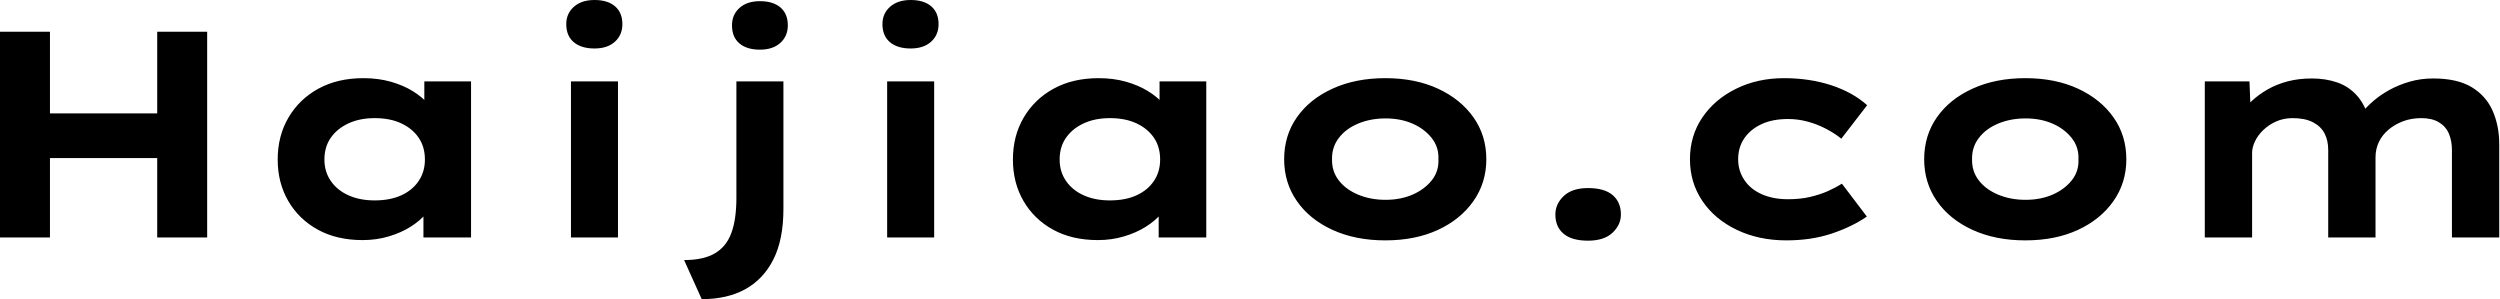 <svg baseProfile="full" height="28" version="1.1" viewBox="0 0 234 28" width="234" xmlns="http://www.w3.org/2000/svg" xmlns:ev="http://www.w3.org/2001/xml-events" xmlns:xlink="http://www.w3.org/1999/xlink"><defs /><g><path d="M18.786 22.224V2.971H23.462V22.224ZM4.071 22.224V2.971H8.747V22.224ZM5.886 14.798 5.941 10.617H21.261V14.798Z M38.012 22.472Q35.591 22.472 33.817 21.495Q32.043 20.519 31.053 18.813Q30.063 17.108 30.063 14.935Q30.063 12.707 31.081 10.988Q32.098 9.269 33.886 8.293Q35.674 7.316 38.094 7.316Q39.47 7.316 40.639 7.646Q41.807 7.976 42.701 8.527Q43.595 9.077 44.145 9.723Q44.695 10.369 44.833 11.002L43.788 11.084V7.619H48.161V22.224H43.705V18.318L44.613 18.566Q44.53 19.281 43.967 19.969Q43.403 20.656 42.509 21.22Q41.615 21.784 40.46 22.128Q39.305 22.472 38.012 22.472ZM39.139 18.758Q40.597 18.758 41.642 18.277Q42.688 17.796 43.265 16.929Q43.843 16.063 43.843 14.935Q43.843 13.752 43.265 12.9Q42.688 12.047 41.642 11.552Q40.597 11.057 39.139 11.057Q37.737 11.057 36.678 11.552Q35.619 12.047 35.028 12.9Q34.436 13.752 34.436 14.935Q34.436 16.063 35.028 16.929Q35.619 17.796 36.678 18.277Q37.737 18.758 39.139 18.758Z M57.513 22.224V7.619H61.914V22.224ZM59.713 4.538Q58.475 4.538 57.774 3.947Q57.073 3.356 57.073 2.255Q57.073 1.265 57.788 0.633Q58.503 0.0 59.713 0.0Q60.951 0.0 61.639 0.591Q62.326 1.183 62.326 2.255Q62.326 3.273 61.625 3.906Q60.923 4.538 59.713 4.538Z M69.752 28 68.102 24.342Q69.917 24.342 70.99 23.709Q72.063 23.077 72.53 21.798Q72.998 20.519 72.998 18.511V7.619H77.399V19.556Q77.399 22.417 76.464 24.273Q75.528 26.13 73.837 27.065Q72.145 28 69.752 28ZM75.198 4.648Q73.961 4.648 73.273 4.057Q72.585 3.466 72.585 2.365Q72.585 1.375 73.287 0.743Q73.988 0.11 75.198 0.11Q76.436 0.11 77.124 0.701Q77.811 1.293 77.811 2.365Q77.811 3.383 77.11 4.016Q76.409 4.648 75.198 4.648Z M87.108 22.224V7.619H91.509V22.224ZM89.308 4.538Q88.071 4.538 87.369 3.947Q86.668 3.356 86.668 2.255Q86.668 1.265 87.383 0.633Q88.098 0.0 89.308 0.0Q90.546 0.0 91.234 0.591Q91.921 1.183 91.921 2.255Q91.921 3.273 91.22 3.906Q90.519 4.538 89.308 4.538Z M106.829 22.472Q104.409 22.472 102.635 21.495Q100.861 20.519 99.87 18.813Q98.88 17.108 98.88 14.935Q98.88 12.707 99.898 10.988Q100.916 9.269 102.703 8.293Q104.491 7.316 106.912 7.316Q108.287 7.316 109.456 7.646Q110.625 7.976 111.519 8.527Q112.413 9.077 112.963 9.723Q113.513 10.369 113.65 11.002L112.605 11.084V7.619H116.978V22.224H112.523V18.318L113.43 18.566Q113.348 19.281 112.784 19.969Q112.22 20.656 111.326 21.22Q110.432 21.784 109.277 22.128Q108.122 22.472 106.829 22.472ZM107.957 18.758Q109.415 18.758 110.46 18.277Q111.505 17.796 112.083 16.929Q112.66 16.063 112.66 14.935Q112.66 13.752 112.083 12.9Q111.505 12.047 110.46 11.552Q109.415 11.057 107.957 11.057Q106.554 11.057 105.495 11.552Q104.436 12.047 103.845 12.9Q103.253 13.752 103.253 14.935Q103.253 16.063 103.845 16.929Q104.436 17.796 105.495 18.277Q106.554 18.758 107.957 18.758Z M133.729 22.499Q130.951 22.499 128.806 21.523Q126.66 20.546 125.464 18.827Q124.267 17.108 124.267 14.908Q124.267 12.68 125.464 10.974Q126.66 9.269 128.806 8.293Q130.951 7.316 133.729 7.316Q136.534 7.316 138.652 8.293Q140.77 9.269 141.98 10.974Q143.191 12.68 143.191 14.908Q143.191 17.108 141.98 18.827Q140.77 20.546 138.652 21.523Q136.534 22.499 133.729 22.499ZM133.756 18.703Q135.159 18.703 136.273 18.222Q137.387 17.741 138.075 16.888Q138.762 16.035 138.707 14.908Q138.762 13.78 138.075 12.914Q137.387 12.047 136.273 11.566Q135.159 11.084 133.756 11.084Q132.354 11.084 131.198 11.566Q130.043 12.047 129.383 12.914Q128.723 13.78 128.75 14.908Q128.723 16.035 129.383 16.888Q130.043 17.741 131.198 18.222Q132.354 18.703 133.756 18.703Z M152.707 22.527Q151.194 22.527 150.424 21.88Q149.654 21.234 149.654 20.079Q149.654 19.088 150.438 18.346Q151.222 17.603 152.707 17.603Q154.248 17.603 155.018 18.263Q155.788 18.923 155.788 20.079Q155.788 21.041 155.004 21.784Q154.22 22.527 152.707 22.527Z M171.273 22.499Q168.688 22.499 166.625 21.509Q164.562 20.519 163.407 18.8Q162.251 17.081 162.251 14.908Q162.251 12.707 163.407 11.002Q164.562 9.297 166.57 8.306Q168.578 7.316 171.053 7.316Q173.446 7.316 175.468 7.976Q177.489 8.637 178.837 9.847L176.417 12.982Q175.811 12.487 175.0 12.061Q174.189 11.635 173.281 11.387Q172.373 11.139 171.438 11.139Q169.98 11.139 168.949 11.621Q167.917 12.102 167.34 12.941Q166.762 13.78 166.762 14.908Q166.762 15.98 167.34 16.847Q167.917 17.713 168.976 18.181Q170.035 18.648 171.411 18.648Q172.593 18.648 173.515 18.428Q174.436 18.208 175.151 17.892Q175.866 17.576 176.472 17.191L178.809 20.271Q177.407 21.234 175.509 21.866Q173.611 22.499 171.273 22.499Z M193.635 22.499Q190.857 22.499 188.711 21.523Q186.566 20.546 185.369 18.827Q184.173 17.108 184.173 14.908Q184.173 12.68 185.369 10.974Q186.566 9.269 188.711 8.293Q190.857 7.316 193.635 7.316Q196.44 7.316 198.558 8.293Q200.676 9.269 201.886 10.974Q203.096 12.68 203.096 14.908Q203.096 17.108 201.886 18.827Q200.676 20.546 198.558 21.523Q196.44 22.499 193.635 22.499ZM193.662 18.703Q195.065 18.703 196.179 18.222Q197.293 17.741 197.98 16.888Q198.668 16.035 198.613 14.908Q198.668 13.78 197.98 12.914Q197.293 12.047 196.179 11.566Q195.065 11.084 193.662 11.084Q192.259 11.084 191.104 11.566Q189.949 12.047 189.289 12.914Q188.629 13.78 188.656 14.908Q188.629 16.035 189.289 16.888Q189.949 17.741 191.104 18.222Q192.259 18.703 193.662 18.703Z M210.44 22.224V7.619H214.621L214.758 11.057L213.768 10.672Q214.208 10.039 214.841 9.448Q215.473 8.857 216.312 8.375Q217.151 7.894 218.183 7.619Q219.214 7.344 220.479 7.344Q221.745 7.344 222.831 7.715Q223.917 8.086 224.701 8.967Q225.485 9.847 225.843 11.305L224.77 11.167L224.99 10.727Q225.485 10.094 226.159 9.503Q226.833 8.912 227.699 8.43Q228.566 7.949 229.611 7.646Q230.656 7.344 231.811 7.344Q234.067 7.344 235.415 8.155Q236.762 8.967 237.381 10.369Q238.0 11.772 238.0 13.505V22.224H233.572V14.055Q233.572 13.175 233.283 12.501Q232.994 11.827 232.348 11.442Q231.701 11.057 230.711 11.057Q229.776 11.057 229.006 11.346Q228.236 11.635 227.644 12.13Q227.053 12.625 226.737 13.285Q226.42 13.945 226.42 14.715V22.224H221.992V14.028Q221.992 13.147 221.648 12.487Q221.305 11.827 220.562 11.442Q219.819 11.057 218.664 11.057Q217.811 11.057 217.11 11.373Q216.409 11.69 215.9 12.185Q215.391 12.68 215.13 13.244Q214.868 13.807 214.868 14.303V22.224Z " fill="rgb(0,0,0)" transform="translate(-4.071, 0)" /></g></svg>